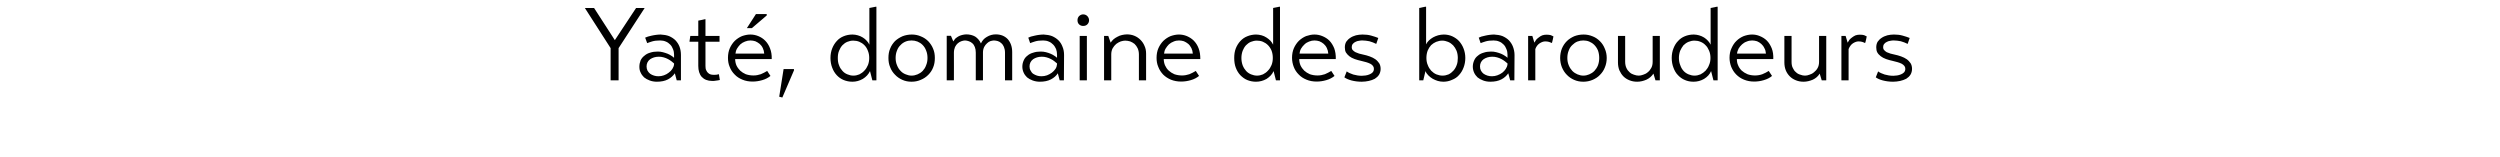 <?xml version="1.0" standalone="no"?><!DOCTYPE svg PUBLIC "-//W3C//DTD SVG 1.1//EN" "http://www.w3.org/Graphics/SVG/1.1/DTD/svg11.dtd"><svg xmlns="http://www.w3.org/2000/svg" version="1.1" width="1600px" height="100.6px" viewBox="0 0 1600 100.6"><desc>Yat , domaine des baroudeurs</desc><defs/><g id="Polygon81055"><path d="m412.6 5.1l-16.7 25.7v20.6h-5.1V30.8L374.3 5.1h5.9l13.3 20.6l13.6-20.6h5.5zm23.2 46.3h-2.7s-1.21-4.47-1.2-4.5c-1.1 1.6-2.5 2.9-4.4 3.9c-1.9 1-4.3 1.5-7.1 1.5c-1.7 0-3.3-.3-4.6-.8c-1.4-.5-2.6-1.2-3.6-2c-.9-.9-1.7-1.9-2.2-3.1c-.6-1.1-.8-2.4-.8-3.7c0-1.5.3-2.8.8-4.1c.6-1.2 1.4-2.2 2.5-3c1-.9 2.2-1.5 3.6-1.9c1.5-.5 3.1-.7 4.8-.7c1.1 0 2.2.1 3.3.4c1.1.3 2.1.6 3.1 1c.9.4 1.7.8 2.4 1.3c.7.4 1.3.9 1.7 1.3v-2c0-1.2-.2-2.5-.7-3.6c-.4-1.1-1-2.1-1.8-2.9c-.8-.8-1.7-1.5-2.8-1.9c-1.1-.5-2.3-.7-3.6-.7c-2.1 0-3.8.2-5.1.6c-1.2.4-2.3.7-3.2 1.1l-1.3-3.5c.4-.2 1-.4 1.8-.7c.7-.2 1.5-.4 2.4-.6c1-.2 1.9-.4 2.9-.5c.9-.1 1.9-.2 2.8-.2c2 .1 3.8.4 5.4 1c1.6.7 3 1.6 4.1 2.7c1.1 1.2 2 2.5 2.6 4.1c.6 1.6.9 3.4.9 5.3c.05.04 0 16.2 0 16.2zm-4.4-10.8c-.5-.4-1-.9-1.7-1.4c-.7-.5-1.4-1-2.2-1.4c-.9-.5-1.8-.8-2.8-1.1c-1-.3-2-.4-3.1-.4c-2.2 0-4 .6-5.5 1.6c-1.5 1.1-2.3 2.7-2.3 4.6c0 1 .2 1.9.6 2.7c.5.8 1 1.5 1.7 2c.7.5 1.5.9 2.5 1.2c.9.3 1.9.4 2.9.4c1.1 0 2.3-.2 3.4-.6c1.2-.4 2.2-1 3.1-1.7c1-.7 1.7-1.5 2.3-2.4c.6-.9 1-1.9 1.1-3v-.5zm20.1-13.9s-.01 15.54 0 15.5c0 1.1.1 2.1.5 2.8c.3.7.7 1.3 1.2 1.7c.5.5 1.1.8 1.8 1c.6.1 1.3.2 2 .2c1 0 2.1-.1 3.1-.4l.6 3.7c-.8.2-1.6.3-2.4.4c-.8.2-1.7.2-2.5.2c-2.9 0-5.1-.9-6.7-2.6c-1.5-1.7-2.2-4.1-2.2-7c-.03.04 0-15.5 0-15.5h-5.6v-.4l.5-3.3h5.1s-.03-9.8 0-9.8c.7-.1 1.4-.3 2-.4c.7-.1 1.4-.3 2.2-.5c-.01.04.4 0 .4 0V23h9v3.7h-9zm19 11.1c0 1.4.3 2.8.8 4c.6 1.3 1.4 2.4 2.4 3.4c1 .9 2.2 1.7 3.6 2.3c1.5.5 3.1.8 4.9.8c1.7 0 3.2-.3 4.7-.8c1.4-.6 2.8-1.3 4.1-2.1l2.1 3.2c-1.5 1.2-3.2 2.1-5.3 2.7c-2.1.6-4.1.9-6.1.9c-2.4 0-4.6-.4-6.5-1.2c-2-.8-3.7-1.9-5-3.3c-1.4-1.4-2.5-3-3.2-4.9c-.8-1.8-1.1-3.8-1.1-5.8c0-2.3.4-4.4 1.2-6.2c.8-1.8 1.9-3.4 3.2-4.7c1.4-1.3 2.9-2.3 4.6-3c1.7-.6 3.5-1 5.3-1c1.7 0 3.4.3 5.1 1c1.7.7 3.1 1.6 4.4 2.9c1.3 1.3 2.4 3 3.1 4.9c.8 2 1.2 4.3 1.1 6.9h-23.4zm18.6-3.5c-.1-1.3-.4-2.5-.9-3.5c-.5-1.1-1.2-2-2-2.7c-.9-.7-1.8-1.3-2.8-1.7c-1-.3-2-.5-3.1-.5c-1.2 0-2.3.2-3.5.7c-1.1.4-2.1 1-3 1.8c-.8.8-1.5 1.7-2.1 2.7c-.6 1-.9 2.1-1 3.2h18.4zM483.8 9h6.9v.9l-9.5 8.1H478l5.8-9zm17.7 35.2h6.6l.1.7l-7.5 17.5l-2-.5l2.8-17.7zm44 8.1c-2 0-3.9-.4-5.6-1.1c-1.7-.7-3.2-1.8-4.4-3.1c-1.2-1.3-2.2-2.9-2.9-4.8c-.7-1.8-1.1-3.9-1.1-6.2c0-2.3.4-4.3 1.1-6.1c.7-1.8 1.7-3.4 2.9-4.7c1.2-1.4 2.7-2.4 4.4-3.1c1.7-.7 3.6-1.1 5.7-1.1c1.2 0 2.3.2 3.4.5c1.2.3 2.2.8 3.2 1.4c1 .6 1.8 1.3 2.5 2.1c.8.8 1.3 1.6 1.7 2.5c.03-.02 0-23.5 0-23.5l4.1-.8h.4v47.1h-2.6s-1.54-5.93-1.5-5.9c-1 2.1-2.5 3.7-4.6 5c-2.1 1.2-4.3 1.8-6.7 1.8zm.7-3.9c1.3 0 2.6-.3 3.8-.8c1.2-.6 2.3-1.4 3.2-2.4c1-1 1.7-2.2 2.3-3.6c.5-1.3.8-2.8.8-4.5c0-1.8-.3-3.3-.9-4.7c-.5-1.4-1.3-2.6-2.2-3.5c-1-1-2.1-1.7-3.3-2.2c-1.3-.5-2.5-.7-3.9-.7c-1.3 0-2.6.3-3.8.8c-1.2.5-2.2 1.3-3.1 2.2c-.9 1-1.6 2.2-2.1 3.5c-.6 1.4-.8 2.9-.8 4.6c0 1.8.2 3.3.8 4.7c.5 1.5 1.3 2.6 2.2 3.6c.9 1 1.9 1.7 3.2 2.2c1.2.5 2.4.8 3.8.8zm37.2 3.9c-2.2 0-4.1-.4-5.9-1.2c-1.8-.8-3.4-1.9-4.7-3.3c-1.3-1.3-2.4-2.9-3.1-4.8c-.8-1.8-1.1-3.8-1.1-5.9c0-2.2.3-4.2 1.1-6c.7-1.9 1.8-3.4 3.1-4.8c1.4-1.3 3-2.3 4.8-3.1c1.8-.7 3.8-1.1 6-1.1c2.1 0 4 .4 5.8 1.2c1.8.7 3.4 1.8 4.7 3.1c1.3 1.4 2.4 3 3.1 4.8c.8 1.8 1.1 3.8 1.1 5.9c0 2.2-.3 4.2-1.1 6.1c-.7 1.8-1.8 3.4-3.1 4.7c-1.4 1.4-2.9 2.4-4.8 3.2c-1.8.8-3.8 1.2-5.9 1.2zm0-3.9c1.3 0 2.6-.3 3.8-.8c1.2-.5 2.3-1.2 3.3-2.2c.9-1 1.7-2.1 2.2-3.6c.6-1.4.9-2.9.9-4.7c0-1.8-.3-3.4-.9-4.8c-.5-1.4-1.3-2.6-2.3-3.6c-.9-.9-2-1.6-3.2-2.1c-1.3-.5-2.5-.7-3.8-.7c-1.3 0-2.6.2-3.8.7c-1.2.5-2.3 1.2-3.2 2.2c-1 .9-1.8 2.1-2.3 3.5c-.6 1.4-.9 3-.9 4.8c0 1.8.3 3.3.9 4.7c.6 1.5 1.3 2.6 2.3 3.6c.9 1 2 1.7 3.3 2.2c1.2.5 2.4.8 3.7.8zm26.7-21.9c.3-.5.7-1.1 1.2-1.7c.6-.5 1.2-1 1.9-1.4c.7-.4 1.6-.8 2.5-1c.9-.2 1.8-.4 2.7-.4c2.2 0 4.1.5 5.7 1.4c1.5 1 2.8 2.4 3.7 4.4c.8-1.8 2-3.2 3.8-4.2c1.8-1.1 3.7-1.6 5.7-1.6c3.3 0 5.8 1.1 7.7 3.1c1.8 2.1 2.8 4.8 2.8 8.2c-.03-.04 0 18.1 0 18.1h-4.6s-.05-17.81 0-17.8c0-1.4-.3-2.6-.7-3.6c-.4-.9-.9-1.7-1.6-2.3c-.7-.7-1.4-1.1-2.3-1.4c-.8-.2-1.6-.4-2.5-.4c-.6 0-1.4.2-2.2.4c-.8.3-1.5.7-2.2 1.4c-.7.6-1.3 1.4-1.8 2.3c-.5 1-.8 2.2-.8 3.5v17.9h-4.6s-.02-17.74 0-17.7c0-1.4-.2-2.6-.6-3.6c-.4-1-.9-1.8-1.6-2.4c-.6-.6-1.4-1-2.2-1.3c-.9-.3-1.7-.5-2.5-.5c-.8 0-1.5.2-2.4.5c-.8.3-1.5.7-2.2 1.3c-.7.6-1.3 1.4-1.8 2.4c-.4 1-.7 2.2-.7 3.6c.05-.04 0 17.7 0 17.7h-4.6V22.9h2.7s1.55 3.63 1.5 3.6zm70.8 24.9h-2.7l-1.2-4.5c-1 1.6-2.5 2.9-4.4 3.9c-1.9 1-4.3 1.5-7.1 1.5c-1.7 0-3.2-.3-4.6-.8c-1.4-.5-2.6-1.2-3.6-2c-.9-.9-1.7-1.9-2.2-3.1c-.5-1.1-.8-2.4-.8-3.7c0-1.5.3-2.8.9-4.1c.5-1.2 1.3-2.2 2.4-3c1-.9 2.2-1.5 3.7-1.9c1.4-.5 3-.7 4.7-.7c1.1 0 2.3.1 3.4.4c1.1.3 2.1.6 3 1c.9.4 1.7.8 2.4 1.3c.7.4 1.3.9 1.7 1.3v-2c0-1.2-.2-2.5-.6-3.6c-.5-1.1-1.1-2.1-1.9-2.9c-.8-.8-1.7-1.5-2.8-1.9c-1.1-.5-2.3-.7-3.6-.7c-2.1 0-3.8.2-5.1.6c-1.2.4-2.3.7-3.2 1.1l-1.2-3.5c.4-.2.9-.4 1.7-.7c.7-.2 1.6-.4 2.5-.6c.9-.2 1.8-.4 2.8-.5c1-.1 1.9-.2 2.8-.2c2 .1 3.8.4 5.4 1c1.6.7 3 1.6 4.1 2.7c1.2 1.2 2 2.5 2.6 4.1c.7 1.6 1 3.4 1 5.3c-.03.04-.1 16.2-.1 16.2zm-4.4-10.8c-.5-.4-1-.9-1.7-1.4c-.6-.5-1.4-1-2.2-1.4c-.9-.5-1.8-.8-2.8-1.1c-1-.3-2-.4-3.1-.4c-2.2 0-4 .6-5.5 1.6c-1.5 1.1-2.3 2.7-2.3 4.6c0 1 .2 1.9.7 2.7c.4.8.9 1.5 1.6 2c.8.5 1.6.9 2.5 1.2c.9.3 1.9.4 2.9.4c1.2 0 2.3-.2 3.5-.6c1.1-.4 2.1-1 3.1-1.7c.9-.7 1.7-1.5 2.3-2.4c.6-.9.9-1.9 1-3v-.5zM691 23h4.6v28.4H691V23zm-1.4-10c0-1.1.3-1.9 1-2.7c.8-.7 1.6-1.1 2.6-1.1c1.1 0 2 .4 2.7 1.1c.7.8 1.1 1.6 1.1 2.7c0 1-.4 1.9-1.1 2.6c-.7.7-1.6 1-2.7 1c-1 0-1.8-.3-2.6-1c-.7-.7-1-1.6-1-2.6zm21.2 14.3c.5-.8 1.2-1.5 1.9-2.2c.8-.6 1.6-1.2 2.5-1.6c.9-.5 1.9-.9 2.9-1.1c1-.2 2.1-.4 3.1-.4c1.7 0 3.4.3 4.8.9c1.5.6 2.8 1.5 3.9 2.6c1.1 1.1 2 2.4 2.6 3.9c.7 1.5 1 3.1 1 5c.01-.01 0 17 0 17h-4.6V34.8c0-1.4-.3-2.8-.8-3.9c-.5-1.1-1.2-2-2-2.8c-.9-.7-1.8-1.2-2.8-1.6c-1.1-.3-2.1-.5-3.2-.5c-.8 0-1.8.2-2.8.5c-1 .4-2 .9-2.9 1.6c-.9.8-1.7 1.7-2.3 2.8c-.6 1.1-.9 2.5-.9 3.9v16.6h-4.6V23h2.7s1.5 4.26 1.5 4.3zm34 10.5c0 1.4.3 2.8.8 4c.6 1.3 1.3 2.4 2.4 3.4c1 .9 2.2 1.7 3.6 2.3c1.5.5 3.1.8 4.9.8c1.6 0 3.2-.3 4.7-.8c1.4-.6 2.8-1.3 4.1-2.1l2.1 3.2c-1.5 1.2-3.2 2.1-5.3 2.7c-2.1.6-4.1.9-6.2.9c-2.3 0-4.5-.4-6.5-1.2c-1.9-.8-3.6-1.9-5-3.3c-1.3-1.4-2.4-3-3.1-4.9c-.8-1.8-1.1-3.8-1.1-5.8c0-2.3.4-4.4 1.2-6.2c.8-1.8 1.9-3.4 3.2-4.7c1.4-1.3 2.9-2.3 4.6-3c1.7-.6 3.5-1 5.3-1c1.7 0 3.4.3 5.1 1c1.6.7 3.1 1.6 4.4 2.9c1.3 1.3 2.4 3 3.1 4.9c.8 2 1.1 4.3 1.1 6.9h-23.4zm18.6-3.5c-.1-1.3-.4-2.5-.9-3.5c-.6-1.1-1.2-2-2-2.7c-.9-.7-1.8-1.3-2.8-1.7c-1-.3-2-.5-3.1-.5c-1.2 0-2.4.2-3.5.7c-1.1.4-2.1 1-3 1.8c-.8.8-1.5 1.7-2.1 2.7c-.6 1-.9 2.1-1 3.2h18.4zm40.4 18c-2 0-3.9-.4-5.6-1.1c-1.7-.7-3.1-1.8-4.4-3.1c-1.2-1.3-2.2-2.9-2.9-4.8c-.7-1.8-1-3.9-1-6.2c0-2.3.3-4.3 1-6.1c.7-1.8 1.7-3.4 2.9-4.7c1.3-1.4 2.7-2.4 4.5-3.1c1.7-.7 3.6-1.1 5.6-1.1c1.2 0 2.3.2 3.5.5c1.1.3 2.2.8 3.1 1.4c1 .6 1.8 1.3 2.6 2.1c.7.8 1.3 1.6 1.7 2.5c-.05-.02 0-23.5 0-23.5l4-.8h.4v47.1h-2.6s-1.52-5.93-1.5-5.9c-.9 2.1-2.5 3.7-4.5 5c-2.1 1.2-4.4 1.8-6.8 1.8zm.7-3.9c1.3 0 2.6-.3 3.8-.8c1.2-.6 2.3-1.4 3.2-2.4c1-1 1.7-2.2 2.3-3.6c.5-1.3.8-2.8.8-4.5c0-1.8-.3-3.3-.8-4.7c-.6-1.4-1.4-2.6-2.3-3.5c-1-1-2.1-1.7-3.3-2.2c-1.2-.5-2.5-.7-3.8-.7c-1.4 0-2.6.3-3.9.8c-1.2.5-2.2 1.3-3.1 2.2c-.9 1-1.6 2.2-2.1 3.5c-.5 1.4-.8 2.9-.8 4.6c0 1.8.3 3.3.8 4.7c.6 1.5 1.3 2.6 2.2 3.6c.9 1 2 1.7 3.2 2.2c1.2.5 2.5.8 3.8.8zm27-10.6c0 1.4.3 2.8.8 4c.6 1.3 1.4 2.4 2.4 3.4c1 .9 2.2 1.7 3.6 2.3c1.5.5 3.1.8 4.9.8c1.7 0 3.2-.3 4.7-.8c1.4-.6 2.8-1.3 4.1-2.1l2.1 3.2c-1.5 1.2-3.2 2.1-5.3 2.7c-2.1.6-4.1.9-6.1.9c-2.4 0-4.6-.4-6.5-1.2c-2-.8-3.7-1.9-5-3.3c-1.4-1.4-2.5-3-3.2-4.9c-.7-1.8-1.1-3.8-1.1-5.8c0-2.3.4-4.4 1.2-6.2c.8-1.8 1.9-3.4 3.2-4.7c1.4-1.3 2.9-2.3 4.6-3c1.8-.6 3.5-1 5.3-1c1.7 0 3.4.3 5.1 1c1.7.7 3.2 1.6 4.5 2.9c1.3 1.3 2.3 3 3.1 4.9c.7 2 1.1 4.3 1 6.9h-23.4zm18.6-3.5c-.1-1.3-.4-2.5-.9-3.5c-.5-1.1-1.2-2-2-2.7c-.8-.7-1.8-1.3-2.8-1.7c-1-.3-2-.5-3.1-.5c-1.2 0-2.3.2-3.5.7c-1.1.4-2.1 1-2.9 1.8c-.9.8-1.6 1.7-2.2 2.7c-.6 1-.9 2.1-1 3.2h18.4zm30.7-6.2c-1.4-.7-2.9-1.3-4.4-1.7c-1.5-.3-3-.5-4.4-.5c-.7 0-1.4 0-2.2.2c-.9.1-1.6.3-2.3.7c-.7.3-1.2.7-1.7 1.3c-.5.6-.7 1.3-.7 2.1c0 .8.2 1.4.7 1.9c.4.5 1 .9 1.7 1.3c.6.3 1.4.6 2.3.9l2.5.6c1.5.3 2.9.7 4.3 1.2c1.4.5 2.6 1.1 3.6 1.8c1 .7 1.8 1.6 2.5 2.6c.6 1 .9 2.2.9 3.6c0 1.4-.4 2.7-1 3.7c-.7 1.1-1.6 1.9-2.7 2.6c-1.2.6-2.4 1.1-3.9 1.4c-1.5.3-2.9.5-4.5.5c-2.4 0-4.5-.3-6.5-.8c-1.9-.5-3.5-1.2-4.6-2l1.5-3.8c1.1.8 2.4 1.4 4.2 2c1.8.5 3.6.8 5.5.8c.7 0 1.5-.1 2.4-.2c.9-.1 1.7-.4 2.5-.7c.8-.3 1.5-.8 2-1.3c.5-.6.8-1.3.8-2.2c0-.8-.2-1.4-.6-1.9c-.4-.6-1-1-1.7-1.4c-.8-.4-1.6-.7-2.6-1c-1-.3-2-.5-3.1-.8c-1.6-.3-3-.8-4.3-1.2c-1.4-.5-2.5-1.1-3.4-1.8c-.9-.7-1.6-1.5-2.2-2.4c-.5-.9-.7-2-.7-3.3c0-1.4.3-2.6.9-3.6c.7-1 1.5-1.8 2.6-2.5c1-.7 2.2-1.2 3.6-1.6c1.3-.3 2.7-.5 4.2-.5c2 0 3.9.2 5.6.7c1.8.5 3.3 1 4.5 1.5l-1.3 3.8zm42.9 24.2c-1.2 0-2.4-.2-3.5-.5c-1.2-.4-2.3-.8-3.3-1.4c-1-.6-1.9-1.3-2.7-2.1c-.8-.8-1.5-1.7-1.9-2.8c.01.04-1.4 5.9-1.4 5.9h-2.6V5.1l3.9-.8h.5v24.1c.4-.9 1-1.7 1.8-2.5c.8-.8 1.7-1.4 2.7-2c1-.5 2-1 3.2-1.3c1.2-.3 2.4-.5 3.6-.5c2 0 3.8.4 5.4 1.1c1.7.8 3.2 1.8 4.4 3.1c1.2 1.4 2.2 2.9 2.9 4.8c.7 1.8 1.1 3.8 1.1 6c0 2.2-.4 4.3-1.1 6.1c-.7 1.9-1.7 3.5-2.9 4.8c-1.2 1.4-2.7 2.4-4.5 3.1c-1.7.8-3.6 1.2-5.6 1.2zm-.5-3.9c1.4 0 2.7-.3 3.9-.8c1.2-.6 2.2-1.4 3.1-2.4c.9-1 1.6-2.2 2.1-3.6c.5-1.3.7-2.8.7-4.5c0-1.7-.3-3.3-.8-4.6c-.6-1.4-1.3-2.5-2.2-3.5c-.9-.9-2-1.7-3.2-2.2c-1.2-.5-2.5-.8-3.8-.8c-1.3 0-2.6.3-3.9.8c-1.2.5-2.2 1.2-3.2 2.1c-.9 1-1.6 2.1-2.2 3.5c-.5 1.4-.8 2.9-.8 4.7c0 1.7.3 3.3.9 4.6c.5 1.4 1.3 2.6 2.2 3.6c1 1 2.1 1.8 3.3 2.3c1.3.5 2.6.8 3.9.8zm46 3h-2.7l-1.2-4.5c-1.1 1.6-2.5 2.9-4.4 3.9c-1.9 1-4.3 1.5-7.1 1.5c-1.7 0-3.3-.3-4.6-.8c-1.4-.5-2.6-1.2-3.6-2c-.9-.9-1.7-1.9-2.2-3.1c-.5-1.1-.8-2.4-.8-3.7c0-1.5.3-2.8.9-4.1c.5-1.2 1.3-2.2 2.4-3c1-.9 2.2-1.5 3.7-1.9c1.4-.5 3-.7 4.7-.7c1.1 0 2.2.1 3.3.4c1.1.3 2.2.6 3.1 1c.9.4 1.7.8 2.4 1.3c.7.4 1.3.9 1.7 1.3v-2c0-1.2-.2-2.5-.7-3.6c-.4-1.1-1-2.1-1.8-2.9c-.8-.8-1.7-1.5-2.8-1.9c-1.1-.5-2.3-.7-3.6-.7c-2.1 0-3.8.2-5.1.6c-1.2.4-2.3.7-3.2 1.1l-1.2-3.5c.4-.2.9-.4 1.7-.7c.7-.2 1.5-.4 2.5-.6c.9-.2 1.8-.4 2.8-.5c.9-.1 1.9-.2 2.8-.2c2 .1 3.8.4 5.4 1c1.6.7 3 1.6 4.1 2.7c1.1 1.2 2 2.5 2.6 4.1c.6 1.6 1 3.4 1 5.3c-.04.04-.1 16.2-.1 16.2zm-4.4-10.8c-.5-.4-1-.9-1.7-1.4c-.7-.5-1.4-1-2.2-1.4c-.9-.5-1.8-.8-2.8-1.1c-1-.3-2-.4-3.1-.4c-2.2 0-4 .6-5.5 1.6c-1.5 1.1-2.3 2.7-2.3 4.6c0 1 .2 1.9.6 2.7c.5.8 1 1.5 1.7 2c.7.5 1.6.9 2.5 1.2c.9.3 1.9.4 2.9.4c1.1 0 2.3-.2 3.4-.6c1.2-.4 2.2-1 3.2-1.7c.9-.7 1.6-1.5 2.2-2.4c.6-.9 1-1.9 1.1-3v-.5zM978 23h2.7s1.29 4.32 1.3 4.3c.3-.5.6-1.1 1.1-1.8c.5-.6 1.1-1.1 1.8-1.6c.6-.5 1.4-1 2.2-1.3c.9-.3 1.8-.4 2.7-.4c1.1 0 2 .1 2.7.3c.6.3 1.2.5 1.7.8c-.1.7-.3 1.4-.4 2c-.2.7-.3 1.4-.5 2l-.3.2c-.5-.3-1.1-.5-1.7-.7c-.6-.2-1.4-.3-2.4-.3c-1.1 0-2.2.4-3.5 1.2c-1.2.8-2.2 2-2.8 3.7c-.01.02 0 20 0 20H978V23zm35.3 29.3c-2.1 0-4.1-.4-5.9-1.2c-1.8-.8-3.4-1.9-4.7-3.3c-1.3-1.3-2.3-2.9-3.1-4.8c-.7-1.8-1.1-3.8-1.1-5.9c0-2.2.4-4.2 1.1-6c.8-1.9 1.8-3.4 3.2-4.8c1.3-1.3 2.9-2.3 4.7-3.1c1.8-.7 3.8-1.1 6-1.1c2.1 0 4 .4 5.9 1.2c1.8.7 3.3 1.8 4.6 3.1c1.4 1.4 2.4 3 3.1 4.8c.8 1.8 1.2 3.8 1.2 5.9c0 2.2-.4 4.2-1.2 6.1c-.7 1.8-1.8 3.4-3.1 4.7c-1.3 1.4-2.9 2.4-4.7 3.2c-1.9.8-3.9 1.2-6 1.2zm0-3.9c1.4 0 2.6-.3 3.8-.8c1.2-.5 2.3-1.2 3.3-2.2c.9-1 1.7-2.1 2.3-3.6c.5-1.4.8-2.9.8-4.7c0-1.8-.3-3.4-.8-4.8c-.6-1.4-1.4-2.6-2.4-3.6c-.9-.9-2-1.6-3.2-2.1c-1.2-.5-2.5-.7-3.8-.7c-1.3 0-2.5.2-3.8.7c-1.2.5-2.2 1.2-3.2 2.2c-1 .9-1.8 2.1-2.3 3.5c-.6 1.4-.9 3-.9 4.8c0 1.8.3 3.3.9 4.7c.6 1.5 1.4 2.6 2.3 3.6c1 1 2.1 1.7 3.3 2.2c1.2.5 2.5.8 3.7.8zm44.9-1.3c-1.1 1.7-2.6 3-4.5 3.9c-1.9.8-3.8 1.3-5.9 1.3c-1.8 0-3.4-.3-4.9-.9c-1.5-.6-2.8-1.4-3.9-2.5c-1.1-1.1-1.9-2.4-2.6-3.9c-.6-1.5-.9-3.2-.9-5c.02 0 0-17 0-17h4.6s.04 16.53 0 16.5c0 1.6.3 2.9.8 4c.5 1.1 1.2 2 2 2.7c.8.8 1.8 1.3 2.8 1.6c1.1.4 2.1.6 3.1.6c.9 0 1.8-.2 2.9-.6c1-.3 2-.8 2.9-1.6c.9-.7 1.6-1.6 2.2-2.7c.6-1.1.9-2.4.9-4V23h4.6v28.4h-2.8s-1.34-4.28-1.3-4.3zm25.6 5.2c-2 0-3.9-.4-5.5-1.1c-1.7-.7-3.2-1.8-4.4-3.1c-1.3-1.3-2.2-2.9-2.9-4.8c-.7-1.8-1.1-3.9-1.1-6.2c0-2.3.4-4.3 1.1-6.1c.7-1.8 1.6-3.4 2.9-4.7c1.2-1.4 2.7-2.4 4.4-3.1c1.7-.7 3.6-1.1 5.7-1.1c1.1 0 2.3.2 3.4.5c1.1.3 2.2.8 3.2 1.4c.9.6 1.8 1.3 2.5 2.1c.7.8 1.3 1.6 1.7 2.5c-.01-.02 0-23.5 0-23.5l4-.8h.5v47.1h-2.7s-1.48-5.93-1.5-5.9c-.9 2.1-2.4 3.7-4.5 5c-2.1 1.2-4.3 1.8-6.8 1.8zm.7-3.9c1.3 0 2.6-.3 3.8-.8c1.2-.6 2.3-1.4 3.3-2.4c.9-1 1.7-2.2 2.2-3.6c.6-1.3.9-2.8.9-4.5c0-1.8-.3-3.3-.9-4.7c-.6-1.4-1.3-2.6-2.3-3.5c-.9-1-2-1.7-3.3-2.2c-1.2-.5-2.5-.7-3.8-.7c-1.3 0-2.6.3-3.8.8c-1.2.5-2.3 1.3-3.2 2.2c-.8 1-1.5 2.2-2.1 3.5c-.5 1.4-.8 2.9-.8 4.6c0 1.8.3 3.3.9 4.7c.5 1.5 1.2 2.6 2.1 3.6c.9 1 2 1.7 3.2 2.2c1.2.5 2.5.8 3.8.8zm27.1-10.6c0 1.4.2 2.8.8 4c.5 1.3 1.3 2.4 2.3 3.4c1 .9 2.3 1.7 3.7 2.3c1.4.5 3 .8 4.8.8c1.7 0 3.3-.3 4.7-.8c1.5-.6 2.8-1.3 4.1-2.1l2.1 3.2c-1.4 1.2-3.2 2.1-5.3 2.7c-2 .6-4.1.9-6.1.9c-2.4 0-4.5-.4-6.5-1.2c-2-.8-3.6-1.9-5-3.3c-1.4-1.4-2.4-3-3.2-4.9c-.7-1.8-1.1-3.8-1.1-5.8c0-2.3.4-4.4 1.3-6.2c.8-1.8 1.8-3.4 3.2-4.7c1.3-1.3 2.9-2.3 4.6-3c1.7-.6 3.4-1 5.3-1c1.7 0 3.4.3 5 1c1.7.7 3.2 1.6 4.5 2.9c1.3 1.3 2.3 3 3.1 4.9c.8 2 1.1 4.3 1 6.9h-23.3zm18.6-3.5c-.1-1.3-.4-2.5-1-3.5c-.5-1.1-1.2-2-2-2.7c-.8-.7-1.7-1.3-2.7-1.7c-1-.3-2.1-.5-3.1-.5c-1.2 0-2.4.2-3.5.7c-1.2.4-2.1 1-3 1.8c-.9.8-1.6 1.7-2.2 2.7c-.5 1-.9 2.1-1 3.2h18.5zm34.4 12.8c-1 1.7-2.5 3-4.4 3.9c-1.9.8-3.9 1.3-5.9 1.3c-1.8 0-3.4-.3-4.9-.9c-1.5-.6-2.8-1.4-3.9-2.5c-1.1-1.1-2-2.4-2.6-3.9c-.6-1.5-.9-3.2-.9-5c-.02 0 0-17 0-17h4.6v16.5c0 1.6.2 2.9.8 4c.5 1.1 1.1 2 2 2.7c.8.8 1.7 1.3 2.8 1.6c1 .4 2 .6 3 .6c.9 0 1.9-.2 2.9-.6c1-.3 2-.8 2.9-1.6c.9-.7 1.7-1.6 2.3-2.7c.6-1.1.9-2.4.9-4c-.05.03 0-16.5 0-16.5h4.6v28.4h-2.9l-1.3-4.3zm13.9-24.1h2.7l1.3 4.3c.3-.5.6-1.1 1.1-1.8c.5-.6 1.1-1.1 1.8-1.6c.7-.5 1.4-1 2.2-1.3c.9-.3 1.8-.4 2.7-.4c1.1 0 2 .1 2.7.3c.7.3 1.2.5 1.7.8c-.1.7-.3 1.4-.4 2c-.2.7-.3 1.4-.5 2l-.3.2c-.5-.3-1.1-.5-1.7-.7c-.6-.2-1.4-.3-2.4-.3c-1.1 0-2.2.4-3.5 1.2c-1.2.8-2.1 2-2.8 3.7c-.01.02 0 20 0 20h-4.6V23zm42.4 5.1c-1.4-.7-2.9-1.3-4.4-1.7c-1.6-.3-3-.5-4.4-.5c-.7 0-1.4 0-2.2.2c-.9.1-1.6.3-2.3.7c-.7.3-1.2.7-1.7 1.3c-.5.6-.7 1.3-.7 2.1c0 .8.2 1.4.7 1.9c.4.5 1 .9 1.6 1.3c.7.3 1.5.6 2.4.9l2.5.6c1.5.3 2.9.7 4.3 1.2c1.4.5 2.6 1.1 3.6 1.8c1 .7 1.8 1.6 2.5 2.6c.6 1 .9 2.2.9 3.6c0 1.4-.4 2.7-1 3.7c-.7 1.1-1.6 1.9-2.7 2.6c-1.2.6-2.5 1.1-3.9 1.4c-1.5.3-3 .5-4.5.5c-2.4 0-4.5-.3-6.5-.8c-2-.5-3.5-1.2-4.6-2l1.5-3.8c1 .8 2.4 1.4 4.2 2c1.8.5 3.6.8 5.5.8c.7 0 1.5-.1 2.4-.2c.9-.1 1.7-.4 2.5-.7c.8-.3 1.5-.8 2-1.3c.5-.6.8-1.3.8-2.2c0-.8-.2-1.4-.6-1.9c-.5-.6-1-1-1.7-1.4c-.8-.4-1.6-.7-2.6-1c-1-.3-2-.5-3.1-.8c-1.6-.3-3-.8-4.3-1.2c-1.4-.5-2.5-1.1-3.4-1.8c-.9-.7-1.7-1.5-2.2-2.4c-.5-.9-.7-2-.7-3.3c0-1.4.3-2.6.9-3.6c.7-1 1.5-1.8 2.6-2.5c1-.7 2.2-1.2 3.6-1.6c1.3-.3 2.7-.5 4.2-.5c2 0 3.9.2 5.6.7c1.8.5 3.3 1 4.5 1.5l-1.3 3.8z" stroke="none" fill="#000"/></g></svg>